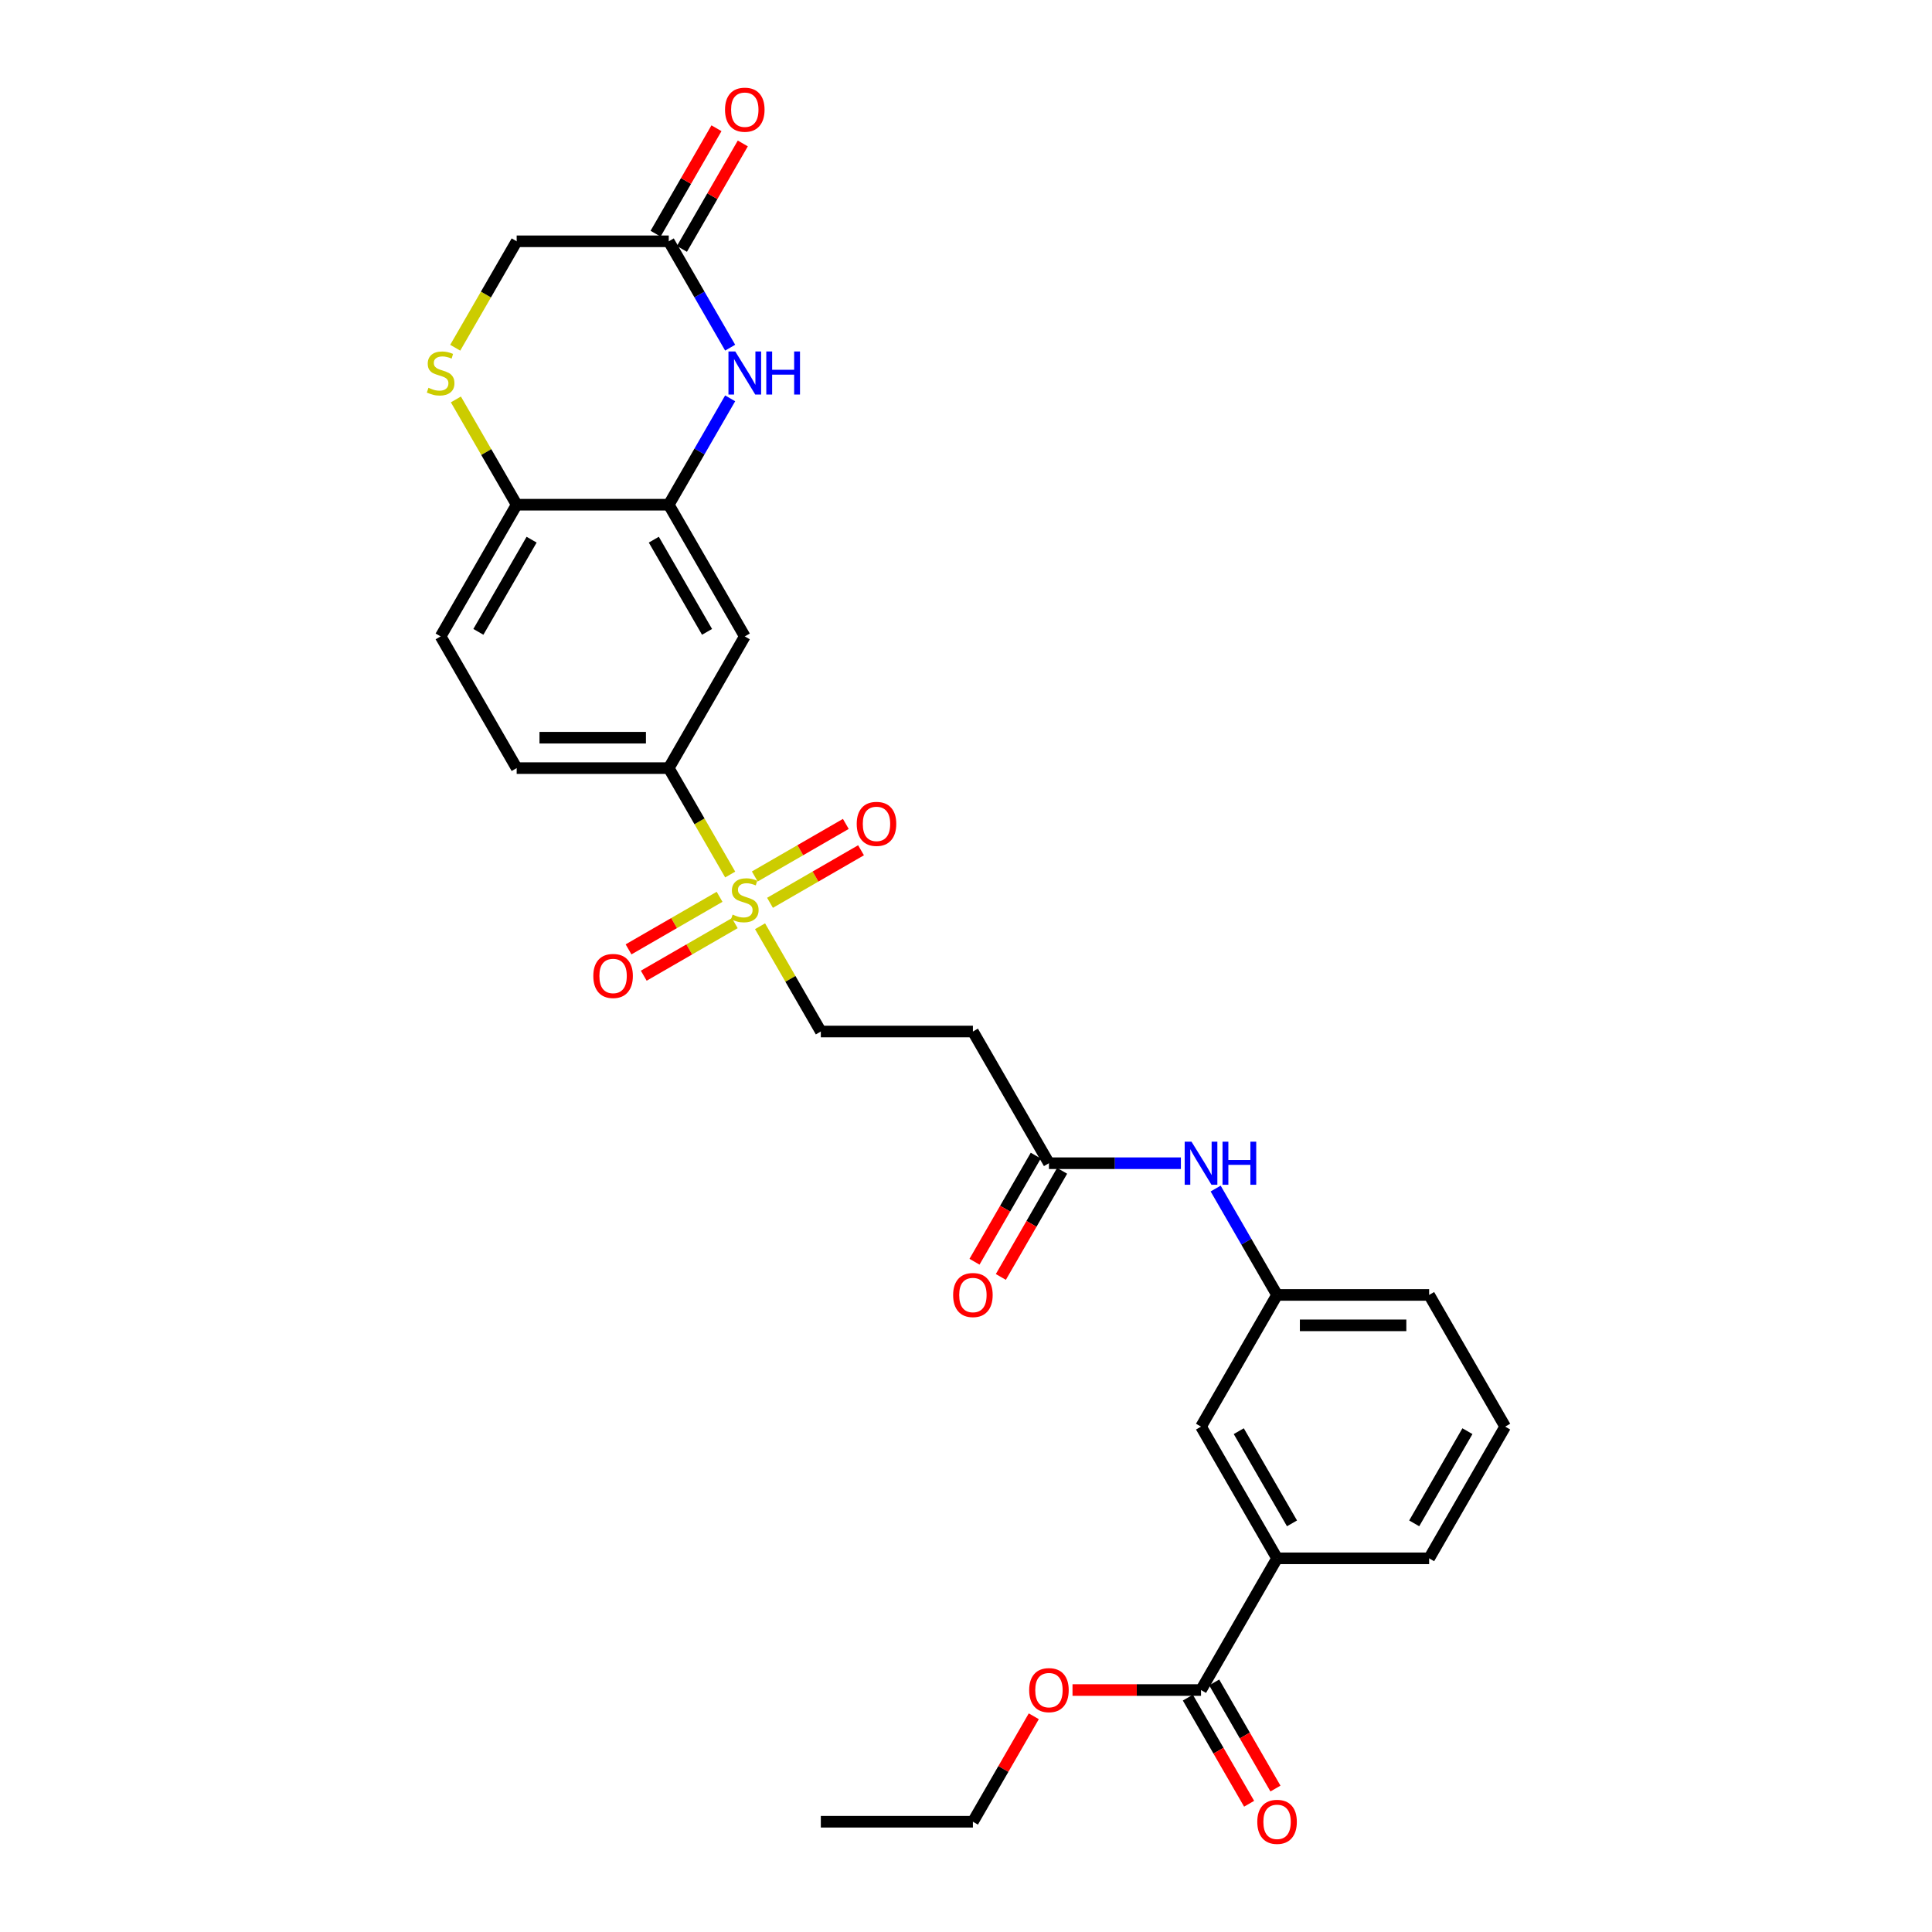 <?xml version='1.0' encoding='iso-8859-1'?>
<svg version='1.1' baseProfile='full'
              xmlns='http://www.w3.org/2000/svg'
                      xmlns:rdkit='http://www.rdkit.org/xml'
                      xmlns:xlink='http://www.w3.org/1999/xlink'
                  xml:space='preserve'
width='1000px' height='1000px' viewBox='0 0 1000 1000'>
<!-- END OF HEADER -->
<rect style='opacity:1.0;fill:#FFFFFF;stroke:none' width='1000' height='1000' x='0' y='0'> </rect>
<path class='bond-2' d='M 377.948,452.66 L 362.046,425.116' style='fill:none;fill-rule:evenodd;stroke:#CCCC00;stroke-width:6px;stroke-linecap:butt;stroke-linejoin:miter;stroke-opacity:1' />
<path class='bond-2' d='M 362.046,425.116 L 346.143,397.573' style='fill:none;fill-rule:evenodd;stroke:#000000;stroke-width:6px;stroke-linecap:butt;stroke-linejoin:miter;stroke-opacity:1' />
<path class='bond-9' d='M 393.4,479.423 L 409.129,506.667' style='fill:none;fill-rule:evenodd;stroke:#CCCC00;stroke-width:6px;stroke-linecap:butt;stroke-linejoin:miter;stroke-opacity:1' />
<path class='bond-9' d='M 409.129,506.667 L 424.859,533.911' style='fill:none;fill-rule:evenodd;stroke:#000000;stroke-width:6px;stroke-linecap:butt;stroke-linejoin:miter;stroke-opacity:1' />
<path class='bond-12' d='M 398.552,467.296 L 422.11,453.695' style='fill:none;fill-rule:evenodd;stroke:#CCCC00;stroke-width:6px;stroke-linecap:butt;stroke-linejoin:miter;stroke-opacity:1' />
<path class='bond-12' d='M 422.11,453.695 L 445.668,440.094' style='fill:none;fill-rule:evenodd;stroke:#FF0000;stroke-width:6px;stroke-linecap:butt;stroke-linejoin:miter;stroke-opacity:1' />
<path class='bond-12' d='M 390.68,453.663 L 414.239,440.061' style='fill:none;fill-rule:evenodd;stroke:#CCCC00;stroke-width:6px;stroke-linecap:butt;stroke-linejoin:miter;stroke-opacity:1' />
<path class='bond-12' d='M 414.239,440.061 L 437.797,426.46' style='fill:none;fill-rule:evenodd;stroke:#FF0000;stroke-width:6px;stroke-linecap:butt;stroke-linejoin:miter;stroke-opacity:1' />
<path class='bond-13' d='M 372.45,464.188 L 348.892,477.789' style='fill:none;fill-rule:evenodd;stroke:#CCCC00;stroke-width:6px;stroke-linecap:butt;stroke-linejoin:miter;stroke-opacity:1' />
<path class='bond-13' d='M 348.892,477.789 L 325.334,491.391' style='fill:none;fill-rule:evenodd;stroke:#FF0000;stroke-width:6px;stroke-linecap:butt;stroke-linejoin:miter;stroke-opacity:1' />
<path class='bond-13' d='M 380.322,477.822 L 356.763,491.423' style='fill:none;fill-rule:evenodd;stroke:#CCCC00;stroke-width:6px;stroke-linecap:butt;stroke-linejoin:miter;stroke-opacity:1' />
<path class='bond-13' d='M 356.763,491.423 L 333.205,505.024' style='fill:none;fill-rule:evenodd;stroke:#FF0000;stroke-width:6px;stroke-linecap:butt;stroke-linejoin:miter;stroke-opacity:1' />
<path class='bond-0' d='M 377.93,206.179 L 362.037,233.707' style='fill:none;fill-rule:evenodd;stroke:#0000FF;stroke-width:6px;stroke-linecap:butt;stroke-linejoin:miter;stroke-opacity:1' />
<path class='bond-0' d='M 362.037,233.707 L 346.143,261.234' style='fill:none;fill-rule:evenodd;stroke:#000000;stroke-width:6px;stroke-linecap:butt;stroke-linejoin:miter;stroke-opacity:1' />
<path class='bond-5' d='M 377.93,179.951 L 362.037,152.423' style='fill:none;fill-rule:evenodd;stroke:#0000FF;stroke-width:6px;stroke-linecap:butt;stroke-linejoin:miter;stroke-opacity:1' />
<path class='bond-5' d='M 362.037,152.423 L 346.143,124.896' style='fill:none;fill-rule:evenodd;stroke:#000000;stroke-width:6px;stroke-linecap:butt;stroke-linejoin:miter;stroke-opacity:1' />
<path class='bond-1' d='M 346.143,261.234 L 385.501,329.404' style='fill:none;fill-rule:evenodd;stroke:#000000;stroke-width:6px;stroke-linecap:butt;stroke-linejoin:miter;stroke-opacity:1' />
<path class='bond-1' d='M 338.413,279.331 L 365.964,327.05' style='fill:none;fill-rule:evenodd;stroke:#000000;stroke-width:6px;stroke-linecap:butt;stroke-linejoin:miter;stroke-opacity:1' />
<path class='bond-29' d='M 346.143,261.234 L 267.428,261.234' style='fill:none;fill-rule:evenodd;stroke:#000000;stroke-width:6px;stroke-linecap:butt;stroke-linejoin:miter;stroke-opacity:1' />
<path class='bond-3' d='M 346.143,397.573 L 385.501,329.404' style='fill:none;fill-rule:evenodd;stroke:#000000;stroke-width:6px;stroke-linecap:butt;stroke-linejoin:miter;stroke-opacity:1' />
<path class='bond-19' d='M 346.143,397.573 L 267.428,397.573' style='fill:none;fill-rule:evenodd;stroke:#000000;stroke-width:6px;stroke-linecap:butt;stroke-linejoin:miter;stroke-opacity:1' />
<path class='bond-19' d='M 334.336,381.83 L 279.236,381.83' style='fill:none;fill-rule:evenodd;stroke:#000000;stroke-width:6px;stroke-linecap:butt;stroke-linejoin:miter;stroke-opacity:1' />
<path class='bond-4' d='M 235.969,206.746 L 251.699,233.99' style='fill:none;fill-rule:evenodd;stroke:#CCCC00;stroke-width:6px;stroke-linecap:butt;stroke-linejoin:miter;stroke-opacity:1' />
<path class='bond-4' d='M 251.699,233.99 L 267.428,261.234' style='fill:none;fill-rule:evenodd;stroke:#000000;stroke-width:6px;stroke-linecap:butt;stroke-linejoin:miter;stroke-opacity:1' />
<path class='bond-18' d='M 235.624,179.983 L 251.526,152.439' style='fill:none;fill-rule:evenodd;stroke:#CCCC00;stroke-width:6px;stroke-linecap:butt;stroke-linejoin:miter;stroke-opacity:1' />
<path class='bond-18' d='M 251.526,152.439 L 267.428,124.896' style='fill:none;fill-rule:evenodd;stroke:#000000;stroke-width:6px;stroke-linecap:butt;stroke-linejoin:miter;stroke-opacity:1' />
<path class='bond-20' d='M 352.96,128.832 L 368.717,101.54' style='fill:none;fill-rule:evenodd;stroke:#000000;stroke-width:6px;stroke-linecap:butt;stroke-linejoin:miter;stroke-opacity:1' />
<path class='bond-20' d='M 368.717,101.54 L 384.474,74.249' style='fill:none;fill-rule:evenodd;stroke:#FF0000;stroke-width:6px;stroke-linecap:butt;stroke-linejoin:miter;stroke-opacity:1' />
<path class='bond-20' d='M 339.327,120.96 L 355.083,93.668' style='fill:none;fill-rule:evenodd;stroke:#000000;stroke-width:6px;stroke-linecap:butt;stroke-linejoin:miter;stroke-opacity:1' />
<path class='bond-20' d='M 355.083,93.668 L 370.84,66.377' style='fill:none;fill-rule:evenodd;stroke:#FF0000;stroke-width:6px;stroke-linecap:butt;stroke-linejoin:miter;stroke-opacity:1' />
<path class='bond-30' d='M 346.143,124.896 L 267.428,124.896' style='fill:none;fill-rule:evenodd;stroke:#000000;stroke-width:6px;stroke-linecap:butt;stroke-linejoin:miter;stroke-opacity:1' />
<path class='bond-6' d='M 621.646,874.758 L 661.004,806.589' style='fill:none;fill-rule:evenodd;stroke:#000000;stroke-width:6px;stroke-linecap:butt;stroke-linejoin:miter;stroke-opacity:1' />
<path class='bond-17' d='M 614.829,878.694 L 630.686,906.158' style='fill:none;fill-rule:evenodd;stroke:#000000;stroke-width:6px;stroke-linecap:butt;stroke-linejoin:miter;stroke-opacity:1' />
<path class='bond-17' d='M 630.686,906.158 L 646.543,933.623' style='fill:none;fill-rule:evenodd;stroke:#FF0000;stroke-width:6px;stroke-linecap:butt;stroke-linejoin:miter;stroke-opacity:1' />
<path class='bond-17' d='M 628.463,870.822 L 644.32,898.287' style='fill:none;fill-rule:evenodd;stroke:#000000;stroke-width:6px;stroke-linecap:butt;stroke-linejoin:miter;stroke-opacity:1' />
<path class='bond-17' d='M 644.32,898.287 L 660.177,925.751' style='fill:none;fill-rule:evenodd;stroke:#FF0000;stroke-width:6px;stroke-linecap:butt;stroke-linejoin:miter;stroke-opacity:1' />
<path class='bond-23' d='M 621.646,874.758 L 588.389,874.758' style='fill:none;fill-rule:evenodd;stroke:#000000;stroke-width:6px;stroke-linecap:butt;stroke-linejoin:miter;stroke-opacity:1' />
<path class='bond-23' d='M 588.389,874.758 L 555.132,874.758' style='fill:none;fill-rule:evenodd;stroke:#FF0000;stroke-width:6px;stroke-linecap:butt;stroke-linejoin:miter;stroke-opacity:1' />
<path class='bond-7' d='M 267.428,261.234 L 228.071,329.404' style='fill:none;fill-rule:evenodd;stroke:#000000;stroke-width:6px;stroke-linecap:butt;stroke-linejoin:miter;stroke-opacity:1' />
<path class='bond-7' d='M 275.159,279.331 L 247.608,327.05' style='fill:none;fill-rule:evenodd;stroke:#000000;stroke-width:6px;stroke-linecap:butt;stroke-linejoin:miter;stroke-opacity:1' />
<path class='bond-8' d='M 542.931,602.081 L 503.574,533.911' style='fill:none;fill-rule:evenodd;stroke:#000000;stroke-width:6px;stroke-linecap:butt;stroke-linejoin:miter;stroke-opacity:1' />
<path class='bond-14' d='M 542.931,602.081 L 577.078,602.081' style='fill:none;fill-rule:evenodd;stroke:#000000;stroke-width:6px;stroke-linecap:butt;stroke-linejoin:miter;stroke-opacity:1' />
<path class='bond-14' d='M 577.078,602.081 L 611.224,602.081' style='fill:none;fill-rule:evenodd;stroke:#0000FF;stroke-width:6px;stroke-linecap:butt;stroke-linejoin:miter;stroke-opacity:1' />
<path class='bond-21' d='M 536.114,598.145 L 520.258,625.61' style='fill:none;fill-rule:evenodd;stroke:#000000;stroke-width:6px;stroke-linecap:butt;stroke-linejoin:miter;stroke-opacity:1' />
<path class='bond-21' d='M 520.258,625.61 L 504.401,653.074' style='fill:none;fill-rule:evenodd;stroke:#FF0000;stroke-width:6px;stroke-linecap:butt;stroke-linejoin:miter;stroke-opacity:1' />
<path class='bond-21' d='M 549.748,606.016 L 533.891,633.481' style='fill:none;fill-rule:evenodd;stroke:#000000;stroke-width:6px;stroke-linecap:butt;stroke-linejoin:miter;stroke-opacity:1' />
<path class='bond-21' d='M 533.891,633.481 L 518.035,660.946' style='fill:none;fill-rule:evenodd;stroke:#FF0000;stroke-width:6px;stroke-linecap:butt;stroke-linejoin:miter;stroke-opacity:1' />
<path class='bond-10' d='M 424.859,533.911 L 503.574,533.911' style='fill:none;fill-rule:evenodd;stroke:#000000;stroke-width:6px;stroke-linecap:butt;stroke-linejoin:miter;stroke-opacity:1' />
<path class='bond-11' d='M 661.004,806.589 L 621.646,738.419' style='fill:none;fill-rule:evenodd;stroke:#000000;stroke-width:6px;stroke-linecap:butt;stroke-linejoin:miter;stroke-opacity:1' />
<path class='bond-11' d='M 668.734,788.492 L 641.184,740.773' style='fill:none;fill-rule:evenodd;stroke:#000000;stroke-width:6px;stroke-linecap:butt;stroke-linejoin:miter;stroke-opacity:1' />
<path class='bond-31' d='M 661.004,806.589 L 739.719,806.589' style='fill:none;fill-rule:evenodd;stroke:#000000;stroke-width:6px;stroke-linecap:butt;stroke-linejoin:miter;stroke-opacity:1' />
<path class='bond-16' d='M 629.218,615.195 L 645.111,642.722' style='fill:none;fill-rule:evenodd;stroke:#0000FF;stroke-width:6px;stroke-linecap:butt;stroke-linejoin:miter;stroke-opacity:1' />
<path class='bond-16' d='M 645.111,642.722 L 661.004,670.25' style='fill:none;fill-rule:evenodd;stroke:#000000;stroke-width:6px;stroke-linecap:butt;stroke-linejoin:miter;stroke-opacity:1' />
<path class='bond-15' d='M 621.646,738.419 L 661.004,670.25' style='fill:none;fill-rule:evenodd;stroke:#000000;stroke-width:6px;stroke-linecap:butt;stroke-linejoin:miter;stroke-opacity:1' />
<path class='bond-26' d='M 661.004,670.25 L 739.719,670.25' style='fill:none;fill-rule:evenodd;stroke:#000000;stroke-width:6px;stroke-linecap:butt;stroke-linejoin:miter;stroke-opacity:1' />
<path class='bond-26' d='M 672.811,685.993 L 727.912,685.993' style='fill:none;fill-rule:evenodd;stroke:#000000;stroke-width:6px;stroke-linecap:butt;stroke-linejoin:miter;stroke-opacity:1' />
<path class='bond-22' d='M 267.428,397.573 L 228.071,329.404' style='fill:none;fill-rule:evenodd;stroke:#000000;stroke-width:6px;stroke-linecap:butt;stroke-linejoin:miter;stroke-opacity:1' />
<path class='bond-27' d='M 535.087,888.344 L 519.33,915.636' style='fill:none;fill-rule:evenodd;stroke:#FF0000;stroke-width:6px;stroke-linecap:butt;stroke-linejoin:miter;stroke-opacity:1' />
<path class='bond-27' d='M 519.33,915.636 L 503.574,942.927' style='fill:none;fill-rule:evenodd;stroke:#000000;stroke-width:6px;stroke-linecap:butt;stroke-linejoin:miter;stroke-opacity:1' />
<path class='bond-24' d='M 739.719,806.589 L 779.077,738.419' style='fill:none;fill-rule:evenodd;stroke:#000000;stroke-width:6px;stroke-linecap:butt;stroke-linejoin:miter;stroke-opacity:1' />
<path class='bond-24' d='M 731.989,788.492 L 759.539,740.773' style='fill:none;fill-rule:evenodd;stroke:#000000;stroke-width:6px;stroke-linecap:butt;stroke-linejoin:miter;stroke-opacity:1' />
<path class='bond-25' d='M 779.077,738.419 L 739.719,670.25' style='fill:none;fill-rule:evenodd;stroke:#000000;stroke-width:6px;stroke-linecap:butt;stroke-linejoin:miter;stroke-opacity:1' />
<path class='bond-28' d='M 503.574,942.927 L 424.859,942.927' style='fill:none;fill-rule:evenodd;stroke:#000000;stroke-width:6px;stroke-linecap:butt;stroke-linejoin:miter;stroke-opacity:1' />
<path  class='atom-0' d='M 379.204 473.393
Q 379.456 473.488, 380.495 473.929
Q 381.534 474.369, 382.667 474.653
Q 383.832 474.905, 384.966 474.905
Q 387.075 474.905, 388.303 473.897
Q 389.531 472.858, 389.531 471.063
Q 389.531 469.835, 388.902 469.08
Q 388.303 468.324, 387.359 467.915
Q 386.414 467.505, 384.84 467.033
Q 382.856 466.435, 381.66 465.868
Q 380.495 465.301, 379.645 464.105
Q 378.826 462.908, 378.826 460.893
Q 378.826 458.091, 380.715 456.359
Q 382.636 454.628, 386.414 454.628
Q 388.996 454.628, 391.924 455.856
L 391.2 458.28
Q 388.524 457.178, 386.509 457.178
Q 384.336 457.178, 383.14 458.091
Q 381.943 458.973, 381.975 460.516
Q 381.975 461.712, 382.573 462.436
Q 383.203 463.16, 384.084 463.57
Q 384.997 463.979, 386.509 464.451
Q 388.524 465.081, 389.72 465.711
Q 390.917 466.34, 391.767 467.631
Q 392.648 468.891, 392.648 471.063
Q 392.648 474.149, 390.57 475.818
Q 388.524 477.455, 385.092 477.455
Q 383.108 477.455, 381.597 477.014
Q 380.117 476.605, 378.354 475.881
L 379.204 473.393
' fill='#CCCC00'/>
<path  class='atom-1' d='M 380.573 181.919
L 387.878 193.726
Q 388.602 194.891, 389.767 197.001
Q 390.932 199.11, 390.995 199.236
L 390.995 181.919
L 393.955 181.919
L 393.955 204.211
L 390.901 204.211
L 383.061 191.302
Q 382.148 189.791, 381.172 188.059
Q 380.227 186.327, 379.944 185.792
L 379.944 204.211
L 377.047 204.211
L 377.047 181.919
L 380.573 181.919
' fill='#0000FF'/>
<path  class='atom-1' d='M 396.631 181.919
L 399.654 181.919
L 399.654 191.396
L 411.052 191.396
L 411.052 181.919
L 414.075 181.919
L 414.075 204.211
L 411.052 204.211
L 411.052 193.915
L 399.654 193.915
L 399.654 204.211
L 396.631 204.211
L 396.631 181.919
' fill='#0000FF'/>
<path  class='atom-5' d='M 221.774 200.716
Q 222.026 200.811, 223.065 201.251
Q 224.104 201.692, 225.237 201.976
Q 226.402 202.228, 227.536 202.228
Q 229.645 202.228, 230.873 201.22
Q 232.101 200.181, 232.101 198.386
Q 232.101 197.158, 231.471 196.403
Q 230.873 195.647, 229.929 195.238
Q 228.984 194.828, 227.41 194.356
Q 225.426 193.758, 224.23 193.191
Q 223.065 192.624, 222.214 191.428
Q 221.396 190.231, 221.396 188.216
Q 221.396 185.414, 223.285 183.682
Q 225.206 181.951, 228.984 181.951
Q 231.566 181.951, 234.494 183.178
L 233.77 185.603
Q 231.093 184.501, 229.078 184.501
Q 226.906 184.501, 225.709 185.414
Q 224.513 186.296, 224.544 187.838
Q 224.544 189.035, 225.143 189.759
Q 225.772 190.483, 226.654 190.893
Q 227.567 191.302, 229.078 191.774
Q 231.093 192.404, 232.29 193.034
Q 233.486 193.663, 234.337 194.954
Q 235.218 196.214, 235.218 198.386
Q 235.218 201.472, 233.14 203.141
Q 231.093 204.778, 227.662 204.778
Q 225.678 204.778, 224.167 204.337
Q 222.687 203.928, 220.923 203.204
L 221.774 200.716
' fill='#CCCC00'/>
<path  class='atom-13' d='M 443.437 426.448
Q 443.437 421.095, 446.082 418.104
Q 448.727 415.113, 453.67 415.113
Q 458.614 415.113, 461.258 418.104
Q 463.903 421.095, 463.903 426.448
Q 463.903 431.863, 461.227 434.949
Q 458.551 438.003, 453.67 438.003
Q 448.758 438.003, 446.082 434.949
Q 443.437 431.895, 443.437 426.448
M 453.67 435.484
Q 457.071 435.484, 458.897 433.217
Q 460.755 430.919, 460.755 426.448
Q 460.755 422.071, 458.897 419.867
Q 457.071 417.632, 453.67 417.632
Q 450.27 417.632, 448.412 419.836
Q 446.586 422.04, 446.586 426.448
Q 446.586 430.95, 448.412 433.217
Q 450.27 435.484, 453.67 435.484
' fill='#FF0000'/>
<path  class='atom-14' d='M 307.099 505.163
Q 307.099 499.81, 309.744 496.819
Q 312.388 493.828, 317.332 493.828
Q 322.275 493.828, 324.92 496.819
Q 327.565 499.81, 327.565 505.163
Q 327.565 510.578, 324.888 513.664
Q 322.212 516.718, 317.332 516.718
Q 312.42 516.718, 309.744 513.664
Q 307.099 510.61, 307.099 505.163
M 317.332 514.199
Q 320.732 514.199, 322.558 511.932
Q 324.416 509.634, 324.416 505.163
Q 324.416 500.786, 322.558 498.582
Q 320.732 496.347, 317.332 496.347
Q 313.931 496.347, 312.074 498.551
Q 310.247 500.755, 310.247 505.163
Q 310.247 509.665, 312.074 511.932
Q 313.931 514.199, 317.332 514.199
' fill='#FF0000'/>
<path  class='atom-15' d='M 616.719 590.935
L 624.024 602.742
Q 624.748 603.907, 625.913 606.016
Q 627.078 608.126, 627.141 608.252
L 627.141 590.935
L 630.1 590.935
L 630.1 613.227
L 627.046 613.227
L 619.206 600.318
Q 618.293 598.806, 617.317 597.074
Q 616.372 595.343, 616.089 594.807
L 616.089 613.227
L 613.192 613.227
L 613.192 590.935
L 616.719 590.935
' fill='#0000FF'/>
<path  class='atom-15' d='M 632.777 590.935
L 635.799 590.935
L 635.799 600.412
L 647.197 600.412
L 647.197 590.935
L 650.22 590.935
L 650.22 613.227
L 647.197 613.227
L 647.197 602.931
L 635.799 602.931
L 635.799 613.227
L 632.777 613.227
L 632.777 590.935
' fill='#0000FF'/>
<path  class='atom-18' d='M 650.771 942.99
Q 650.771 937.637, 653.416 934.646
Q 656.061 931.655, 661.004 931.655
Q 665.947 931.655, 668.592 934.646
Q 671.237 937.637, 671.237 942.99
Q 671.237 948.406, 668.561 951.491
Q 665.884 954.545, 661.004 954.545
Q 656.092 954.545, 653.416 951.491
Q 650.771 948.437, 650.771 942.99
M 661.004 952.027
Q 664.404 952.027, 666.231 949.76
Q 668.088 947.461, 668.088 942.99
Q 668.088 938.614, 666.231 936.409
Q 664.404 934.174, 661.004 934.174
Q 657.603 934.174, 655.746 936.378
Q 653.92 938.582, 653.92 942.99
Q 653.92 947.493, 655.746 949.76
Q 657.603 952.027, 661.004 952.027
' fill='#FF0000'/>
<path  class='atom-21' d='M 375.268 56.789
Q 375.268 51.437, 377.913 48.446
Q 380.558 45.455, 385.501 45.455
Q 390.444 45.455, 393.089 48.446
Q 395.734 51.437, 395.734 56.789
Q 395.734 62.205, 393.058 65.291
Q 390.381 68.345, 385.501 68.345
Q 380.589 68.345, 377.913 65.291
Q 375.268 62.237, 375.268 56.789
M 385.501 65.826
Q 388.902 65.826, 390.728 63.559
Q 392.585 61.261, 392.585 56.789
Q 392.585 52.413, 390.728 50.209
Q 388.902 47.973, 385.501 47.973
Q 382.101 47.973, 380.243 50.178
Q 378.417 52.382, 378.417 56.789
Q 378.417 61.292, 380.243 63.559
Q 382.101 65.826, 385.501 65.826
' fill='#FF0000'/>
<path  class='atom-22' d='M 493.341 670.313
Q 493.341 664.96, 495.986 661.969
Q 498.63 658.978, 503.574 658.978
Q 508.517 658.978, 511.162 661.969
Q 513.807 664.96, 513.807 670.313
Q 513.807 675.729, 511.13 678.814
Q 508.454 681.868, 503.574 681.868
Q 498.662 681.868, 495.986 678.814
Q 493.341 675.76, 493.341 670.313
M 503.574 679.349
Q 506.974 679.349, 508.8 677.082
Q 510.658 674.784, 510.658 670.313
Q 510.658 665.936, 508.8 663.732
Q 506.974 661.497, 503.574 661.497
Q 500.173 661.497, 498.315 663.701
Q 496.489 665.905, 496.489 670.313
Q 496.489 674.815, 498.315 677.082
Q 500.173 679.349, 503.574 679.349
' fill='#FF0000'/>
<path  class='atom-24' d='M 532.698 874.821
Q 532.698 869.468, 535.343 866.477
Q 537.988 863.486, 542.931 863.486
Q 547.875 863.486, 550.519 866.477
Q 553.164 869.468, 553.164 874.821
Q 553.164 880.236, 550.488 883.322
Q 547.812 886.376, 542.931 886.376
Q 538.019 886.376, 535.343 883.322
Q 532.698 880.268, 532.698 874.821
M 542.931 883.857
Q 546.332 883.857, 548.158 881.59
Q 550.016 879.292, 550.016 874.821
Q 550.016 870.444, 548.158 868.24
Q 546.332 866.005, 542.931 866.005
Q 539.531 866.005, 537.673 868.209
Q 535.847 870.413, 535.847 874.821
Q 535.847 879.323, 537.673 881.59
Q 539.531 883.857, 542.931 883.857
' fill='#FF0000'/>
</svg>
